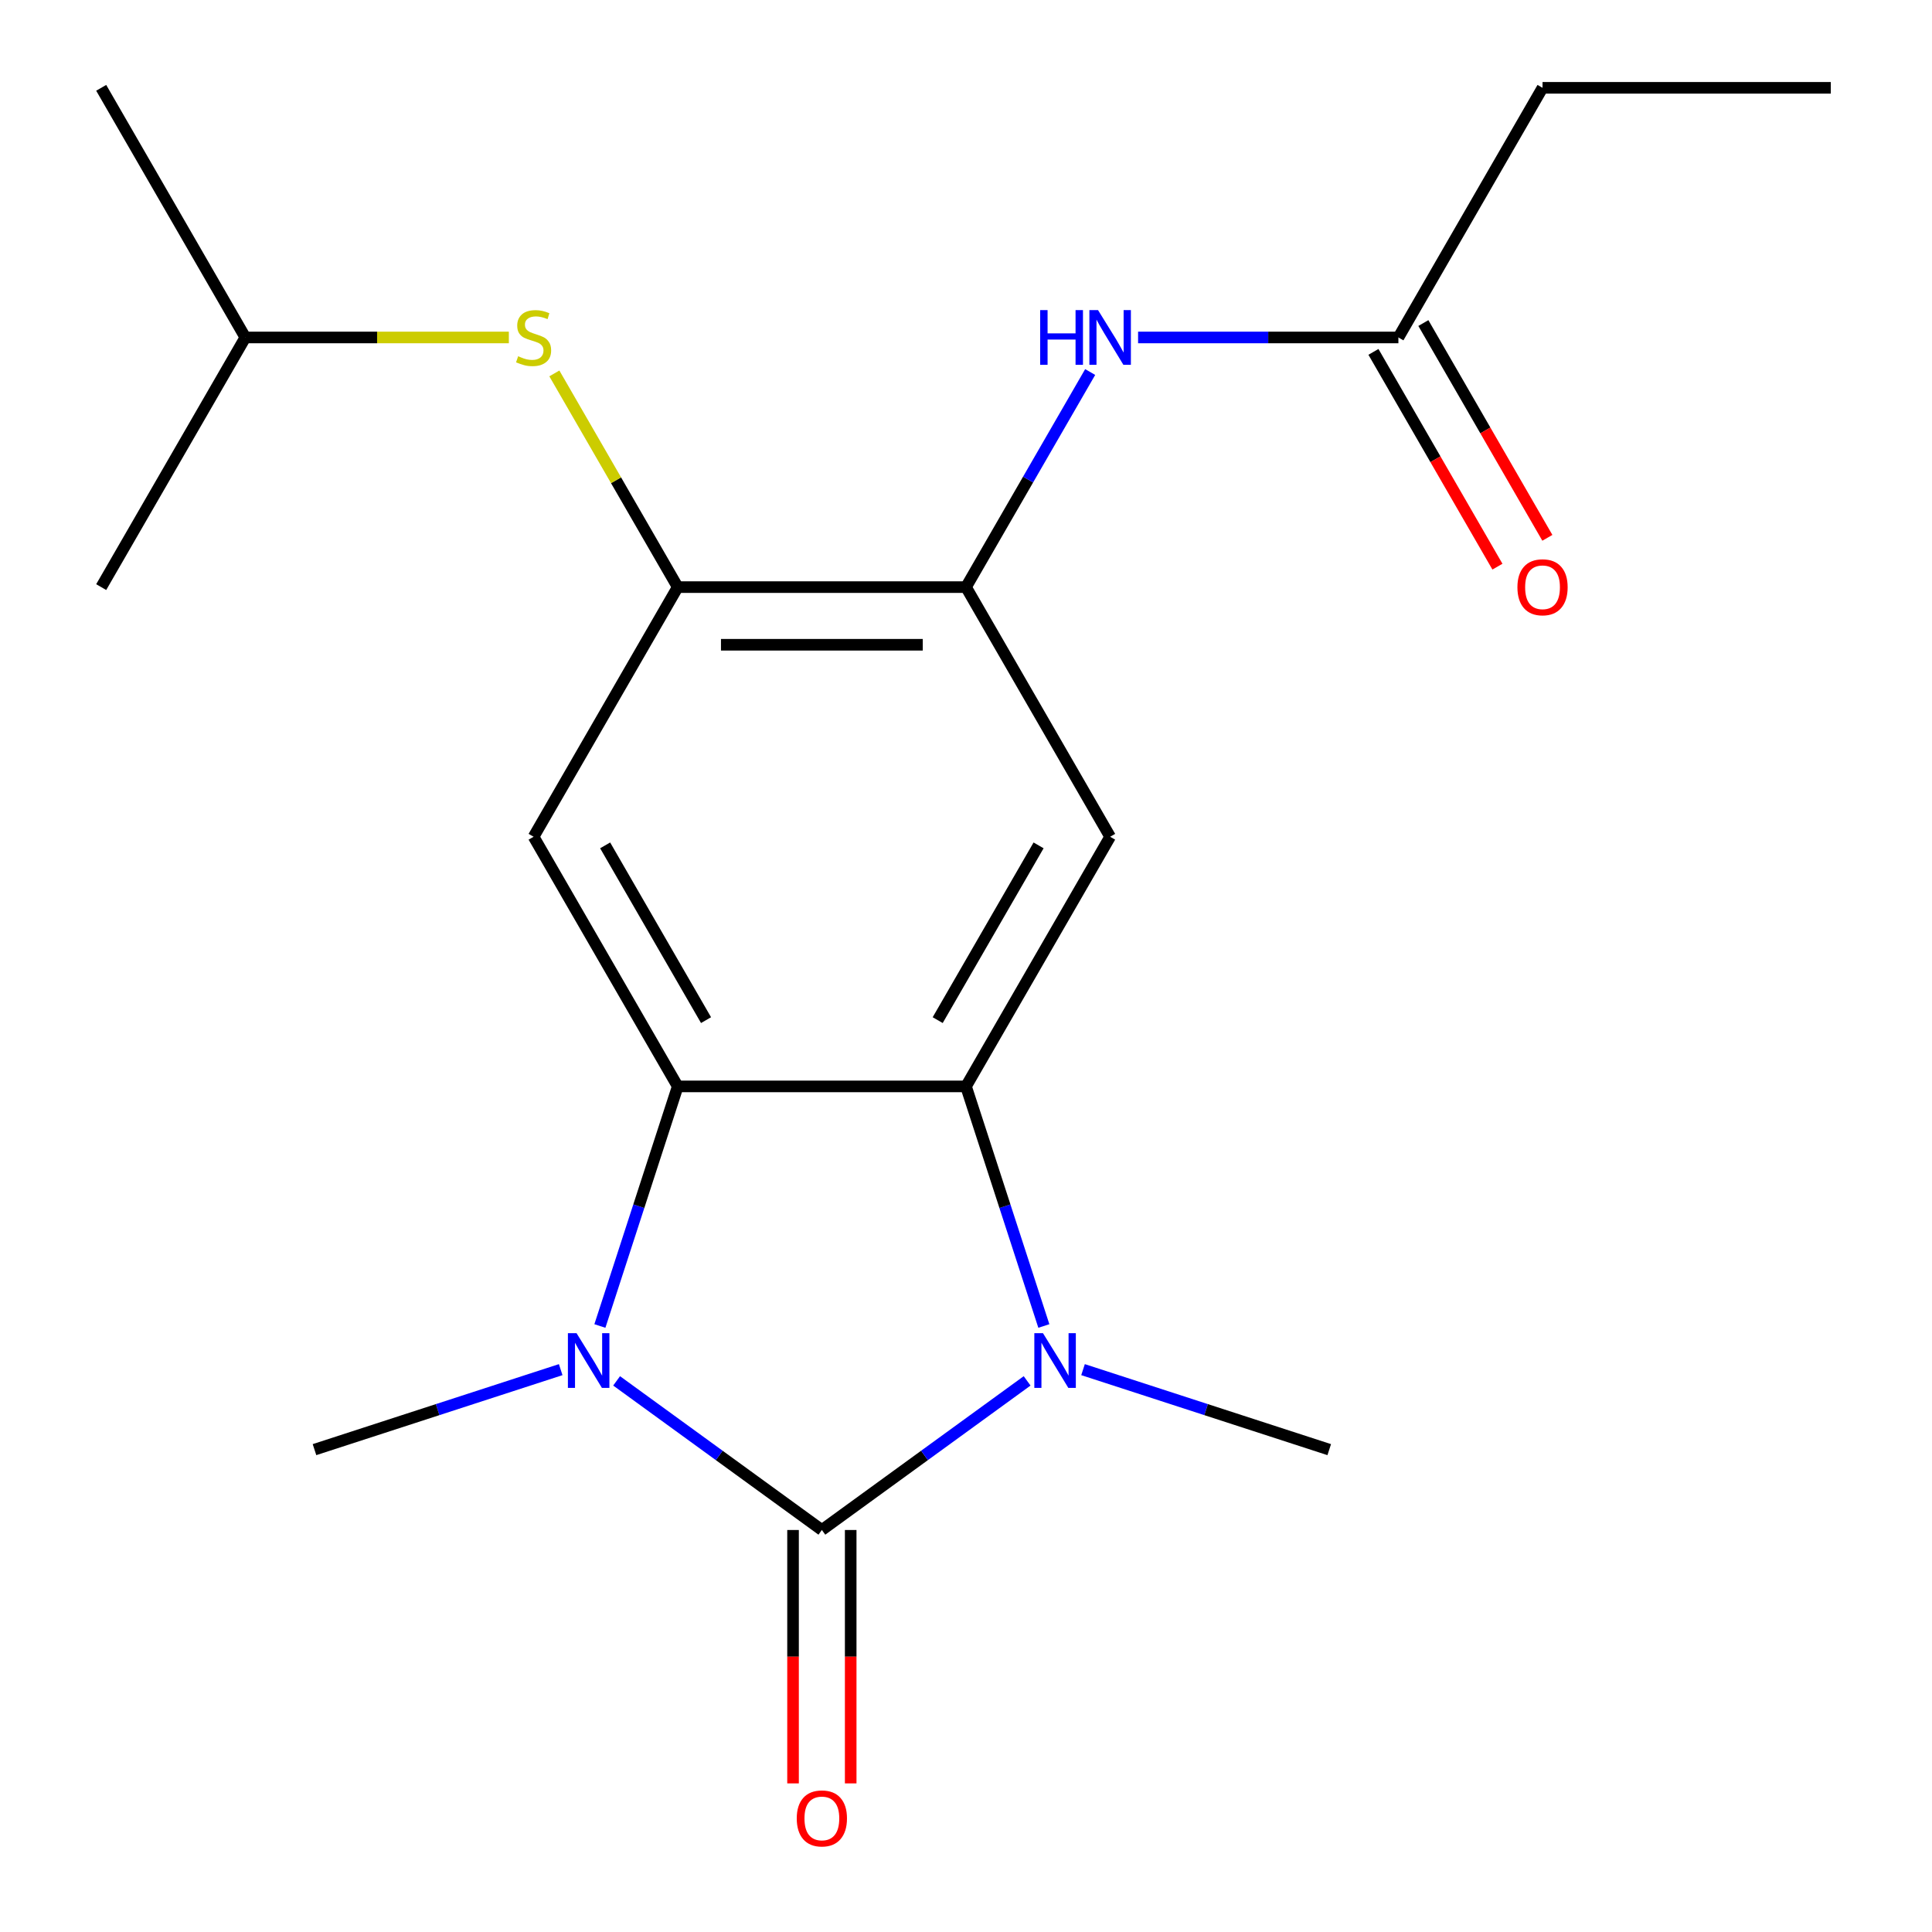 <?xml version='1.0' encoding='iso-8859-1'?>
<svg version='1.1' baseProfile='full'
              xmlns='http://www.w3.org/2000/svg'
                      xmlns:rdkit='http://www.rdkit.org/xml'
                      xmlns:xlink='http://www.w3.org/1999/xlink'
                  xml:space='preserve'
width='1000px' height='1000px' viewBox='0 0 1000 1000'>
<!-- END OF HEADER -->
<rect style='opacity:1.0;fill:#FFFFFF;stroke:none' width='1000' height='1000' x='0' y='0'> </rect>
<path class='bond-0' d='M 425.397,791.924 L 372.277,753.33' style='fill:none;fill-rule:evenodd;stroke:#000000;stroke-width:6px;stroke-linecap:butt;stroke-linejoin:miter;stroke-opacity:1' />
<path class='bond-0' d='M 372.277,753.33 L 319.157,714.736' style='fill:none;fill-rule:evenodd;stroke:#0000FF;stroke-width:6px;stroke-linecap:butt;stroke-linejoin:miter;stroke-opacity:1' />
<path class='bond-1' d='M 425.397,791.924 L 478.517,753.33' style='fill:none;fill-rule:evenodd;stroke:#000000;stroke-width:6px;stroke-linecap:butt;stroke-linejoin:miter;stroke-opacity:1' />
<path class='bond-1' d='M 478.517,753.33 L 531.637,714.736' style='fill:none;fill-rule:evenodd;stroke:#0000FF;stroke-width:6px;stroke-linecap:butt;stroke-linejoin:miter;stroke-opacity:1' />
<path class='bond-10' d='M 410.476,791.924 L 410.476,857.502' style='fill:none;fill-rule:evenodd;stroke:#000000;stroke-width:6px;stroke-linecap:butt;stroke-linejoin:miter;stroke-opacity:1' />
<path class='bond-10' d='M 410.476,857.502 L 410.476,923.08' style='fill:none;fill-rule:evenodd;stroke:#FF0000;stroke-width:6px;stroke-linecap:butt;stroke-linejoin:miter;stroke-opacity:1' />
<path class='bond-10' d='M 440.318,791.924 L 440.318,857.502' style='fill:none;fill-rule:evenodd;stroke:#000000;stroke-width:6px;stroke-linecap:butt;stroke-linejoin:miter;stroke-opacity:1' />
<path class='bond-10' d='M 440.318,857.502 L 440.318,923.08' style='fill:none;fill-rule:evenodd;stroke:#FF0000;stroke-width:6px;stroke-linecap:butt;stroke-linejoin:miter;stroke-opacity:1' />
<path class='bond-2' d='M 310.5,686.333 L 330.647,624.326' style='fill:none;fill-rule:evenodd;stroke:#0000FF;stroke-width:6px;stroke-linecap:butt;stroke-linejoin:miter;stroke-opacity:1' />
<path class='bond-2' d='M 330.647,624.326 L 350.794,562.32' style='fill:none;fill-rule:evenodd;stroke:#000000;stroke-width:6px;stroke-linecap:butt;stroke-linejoin:miter;stroke-opacity:1' />
<path class='bond-13' d='M 290.217,708.925 L 226.5,729.627' style='fill:none;fill-rule:evenodd;stroke:#0000FF;stroke-width:6px;stroke-linecap:butt;stroke-linejoin:miter;stroke-opacity:1' />
<path class='bond-13' d='M 226.5,729.627 L 162.783,750.33' style='fill:none;fill-rule:evenodd;stroke:#000000;stroke-width:6px;stroke-linecap:butt;stroke-linejoin:miter;stroke-opacity:1' />
<path class='bond-3' d='M 540.294,686.333 L 520.147,624.326' style='fill:none;fill-rule:evenodd;stroke:#0000FF;stroke-width:6px;stroke-linecap:butt;stroke-linejoin:miter;stroke-opacity:1' />
<path class='bond-3' d='M 520.147,624.326 L 500,562.32' style='fill:none;fill-rule:evenodd;stroke:#000000;stroke-width:6px;stroke-linecap:butt;stroke-linejoin:miter;stroke-opacity:1' />
<path class='bond-14' d='M 560.577,708.925 L 624.294,729.627' style='fill:none;fill-rule:evenodd;stroke:#0000FF;stroke-width:6px;stroke-linecap:butt;stroke-linejoin:miter;stroke-opacity:1' />
<path class='bond-14' d='M 624.294,729.627 L 688.011,750.33' style='fill:none;fill-rule:evenodd;stroke:#000000;stroke-width:6px;stroke-linecap:butt;stroke-linejoin:miter;stroke-opacity:1' />
<path class='bond-5' d='M 350.794,562.32 L 276.191,433.103' style='fill:none;fill-rule:evenodd;stroke:#000000;stroke-width:6px;stroke-linecap:butt;stroke-linejoin:miter;stroke-opacity:1' />
<path class='bond-5' d='M 365.447,528.016 L 313.225,437.565' style='fill:none;fill-rule:evenodd;stroke:#000000;stroke-width:6px;stroke-linecap:butt;stroke-linejoin:miter;stroke-opacity:1' />
<path class='bond-20' d='M 350.794,562.32 L 500,562.32' style='fill:none;fill-rule:evenodd;stroke:#000000;stroke-width:6px;stroke-linecap:butt;stroke-linejoin:miter;stroke-opacity:1' />
<path class='bond-4' d='M 500,562.32 L 574.603,433.103' style='fill:none;fill-rule:evenodd;stroke:#000000;stroke-width:6px;stroke-linecap:butt;stroke-linejoin:miter;stroke-opacity:1' />
<path class='bond-4' d='M 485.347,528.016 L 537.569,437.565' style='fill:none;fill-rule:evenodd;stroke:#000000;stroke-width:6px;stroke-linecap:butt;stroke-linejoin:miter;stroke-opacity:1' />
<path class='bond-6' d='M 574.603,433.103 L 500,303.887' style='fill:none;fill-rule:evenodd;stroke:#000000;stroke-width:6px;stroke-linecap:butt;stroke-linejoin:miter;stroke-opacity:1' />
<path class='bond-7' d='M 276.191,433.103 L 350.794,303.887' style='fill:none;fill-rule:evenodd;stroke:#000000;stroke-width:6px;stroke-linecap:butt;stroke-linejoin:miter;stroke-opacity:1' />
<path class='bond-8' d='M 500,303.887 L 532.137,248.224' style='fill:none;fill-rule:evenodd;stroke:#000000;stroke-width:6px;stroke-linecap:butt;stroke-linejoin:miter;stroke-opacity:1' />
<path class='bond-8' d='M 532.137,248.224 L 564.274,192.561' style='fill:none;fill-rule:evenodd;stroke:#0000FF;stroke-width:6px;stroke-linecap:butt;stroke-linejoin:miter;stroke-opacity:1' />
<path class='bond-21' d='M 500,303.887 L 350.794,303.887' style='fill:none;fill-rule:evenodd;stroke:#000000;stroke-width:6px;stroke-linecap:butt;stroke-linejoin:miter;stroke-opacity:1' />
<path class='bond-21' d='M 477.619,333.728 L 373.175,333.728' style='fill:none;fill-rule:evenodd;stroke:#000000;stroke-width:6px;stroke-linecap:butt;stroke-linejoin:miter;stroke-opacity:1' />
<path class='bond-9' d='M 350.794,303.887 L 318.865,248.584' style='fill:none;fill-rule:evenodd;stroke:#000000;stroke-width:6px;stroke-linecap:butt;stroke-linejoin:miter;stroke-opacity:1' />
<path class='bond-9' d='M 318.865,248.584 L 286.935,193.281' style='fill:none;fill-rule:evenodd;stroke:#CCCC00;stroke-width:6px;stroke-linecap:butt;stroke-linejoin:miter;stroke-opacity:1' />
<path class='bond-11' d='M 589.073,174.671 L 656.441,174.671' style='fill:none;fill-rule:evenodd;stroke:#0000FF;stroke-width:6px;stroke-linecap:butt;stroke-linejoin:miter;stroke-opacity:1' />
<path class='bond-11' d='M 656.441,174.671 L 723.809,174.671' style='fill:none;fill-rule:evenodd;stroke:#000000;stroke-width:6px;stroke-linecap:butt;stroke-linejoin:miter;stroke-opacity:1' />
<path class='bond-15' d='M 263.381,174.671 L 195.183,174.671' style='fill:none;fill-rule:evenodd;stroke:#CCCC00;stroke-width:6px;stroke-linecap:butt;stroke-linejoin:miter;stroke-opacity:1' />
<path class='bond-15' d='M 195.183,174.671 L 126.985,174.671' style='fill:none;fill-rule:evenodd;stroke:#000000;stroke-width:6px;stroke-linecap:butt;stroke-linejoin:miter;stroke-opacity:1' />
<path class='bond-12' d='M 710.887,182.131 L 742.978,237.714' style='fill:none;fill-rule:evenodd;stroke:#000000;stroke-width:6px;stroke-linecap:butt;stroke-linejoin:miter;stroke-opacity:1' />
<path class='bond-12' d='M 742.978,237.714 L 775.069,293.297' style='fill:none;fill-rule:evenodd;stroke:#FF0000;stroke-width:6px;stroke-linecap:butt;stroke-linejoin:miter;stroke-opacity:1' />
<path class='bond-12' d='M 736.731,167.21 L 768.822,222.794' style='fill:none;fill-rule:evenodd;stroke:#000000;stroke-width:6px;stroke-linecap:butt;stroke-linejoin:miter;stroke-opacity:1' />
<path class='bond-12' d='M 768.822,222.794 L 800.913,278.377' style='fill:none;fill-rule:evenodd;stroke:#FF0000;stroke-width:6px;stroke-linecap:butt;stroke-linejoin:miter;stroke-opacity:1' />
<path class='bond-16' d='M 723.809,174.671 L 798.412,45.455' style='fill:none;fill-rule:evenodd;stroke:#000000;stroke-width:6px;stroke-linecap:butt;stroke-linejoin:miter;stroke-opacity:1' />
<path class='bond-17' d='M 126.985,174.671 L 52.382,45.455' style='fill:none;fill-rule:evenodd;stroke:#000000;stroke-width:6px;stroke-linecap:butt;stroke-linejoin:miter;stroke-opacity:1' />
<path class='bond-18' d='M 126.985,174.671 L 52.382,303.887' style='fill:none;fill-rule:evenodd;stroke:#000000;stroke-width:6px;stroke-linecap:butt;stroke-linejoin:miter;stroke-opacity:1' />
<path class='bond-19' d='M 798.412,45.455 L 947.618,45.455' style='fill:none;fill-rule:evenodd;stroke:#000000;stroke-width:6px;stroke-linecap:butt;stroke-linejoin:miter;stroke-opacity:1' />
<path  class='atom-1' d='M 298.427 690.063
L 307.707 705.063
Q 308.627 706.543, 310.107 709.223
Q 311.587 711.903, 311.667 712.063
L 311.667 690.063
L 315.427 690.063
L 315.427 718.383
L 311.547 718.383
L 301.587 701.983
Q 300.427 700.063, 299.187 697.863
Q 297.987 695.663, 297.627 694.983
L 297.627 718.383
L 293.947 718.383
L 293.947 690.063
L 298.427 690.063
' fill='#0000FF'/>
<path  class='atom-2' d='M 539.847 690.063
L 549.127 705.063
Q 550.047 706.543, 551.527 709.223
Q 553.007 711.903, 553.087 712.063
L 553.087 690.063
L 556.847 690.063
L 556.847 718.383
L 552.967 718.383
L 543.007 701.983
Q 541.847 700.063, 540.607 697.863
Q 539.407 695.663, 539.047 694.983
L 539.047 718.383
L 535.367 718.383
L 535.367 690.063
L 539.847 690.063
' fill='#0000FF'/>
<path  class='atom-9' d='M 538.383 160.511
L 542.223 160.511
L 542.223 172.551
L 556.703 172.551
L 556.703 160.511
L 560.543 160.511
L 560.543 188.831
L 556.703 188.831
L 556.703 175.751
L 542.223 175.751
L 542.223 188.831
L 538.383 188.831
L 538.383 160.511
' fill='#0000FF'/>
<path  class='atom-9' d='M 568.343 160.511
L 577.623 175.511
Q 578.543 176.991, 580.023 179.671
Q 581.503 182.351, 581.583 182.511
L 581.583 160.511
L 585.343 160.511
L 585.343 188.831
L 581.463 188.831
L 571.503 172.431
Q 570.343 170.511, 569.103 168.311
Q 567.903 166.111, 567.543 165.431
L 567.543 188.831
L 563.863 188.831
L 563.863 160.511
L 568.343 160.511
' fill='#0000FF'/>
<path  class='atom-10' d='M 268.191 184.391
Q 268.511 184.511, 269.831 185.071
Q 271.151 185.631, 272.591 185.991
Q 274.071 186.311, 275.511 186.311
Q 278.191 186.311, 279.751 185.031
Q 281.311 183.711, 281.311 181.431
Q 281.311 179.871, 280.511 178.911
Q 279.751 177.951, 278.551 177.431
Q 277.351 176.911, 275.351 176.311
Q 272.831 175.551, 271.311 174.831
Q 269.831 174.111, 268.751 172.591
Q 267.711 171.071, 267.711 168.511
Q 267.711 164.951, 270.111 162.751
Q 272.551 160.551, 277.351 160.551
Q 280.631 160.551, 284.351 162.111
L 283.431 165.191
Q 280.031 163.791, 277.471 163.791
Q 274.711 163.791, 273.191 164.951
Q 271.671 166.071, 271.711 168.031
Q 271.711 169.551, 272.471 170.471
Q 273.271 171.391, 274.391 171.911
Q 275.551 172.431, 277.471 173.031
Q 280.031 173.831, 281.551 174.631
Q 283.071 175.431, 284.151 177.071
Q 285.271 178.671, 285.271 181.431
Q 285.271 185.351, 282.631 187.471
Q 280.031 189.551, 275.671 189.551
Q 273.151 189.551, 271.231 188.991
Q 269.351 188.471, 267.111 187.551
L 268.191 184.391
' fill='#CCCC00'/>
<path  class='atom-11' d='M 412.397 941.21
Q 412.397 934.41, 415.757 930.61
Q 419.117 926.81, 425.397 926.81
Q 431.677 926.81, 435.037 930.61
Q 438.397 934.41, 438.397 941.21
Q 438.397 948.09, 434.997 952.01
Q 431.597 955.89, 425.397 955.89
Q 419.157 955.89, 415.757 952.01
Q 412.397 948.13, 412.397 941.21
M 425.397 952.69
Q 429.717 952.69, 432.037 949.81
Q 434.397 946.89, 434.397 941.21
Q 434.397 935.65, 432.037 932.85
Q 429.717 930.01, 425.397 930.01
Q 421.077 930.01, 418.717 932.81
Q 416.397 935.61, 416.397 941.21
Q 416.397 946.93, 418.717 949.81
Q 421.077 952.69, 425.397 952.69
' fill='#FF0000'/>
<path  class='atom-13' d='M 785.412 303.967
Q 785.412 297.167, 788.772 293.367
Q 792.132 289.567, 798.412 289.567
Q 804.692 289.567, 808.052 293.367
Q 811.412 297.167, 811.412 303.967
Q 811.412 310.847, 808.012 314.767
Q 804.612 318.647, 798.412 318.647
Q 792.172 318.647, 788.772 314.767
Q 785.412 310.887, 785.412 303.967
M 798.412 315.447
Q 802.732 315.447, 805.052 312.567
Q 807.412 309.647, 807.412 303.967
Q 807.412 298.407, 805.052 295.607
Q 802.732 292.767, 798.412 292.767
Q 794.092 292.767, 791.732 295.567
Q 789.412 298.367, 789.412 303.967
Q 789.412 309.687, 791.732 312.567
Q 794.092 315.447, 798.412 315.447
' fill='#FF0000'/>
</svg>
